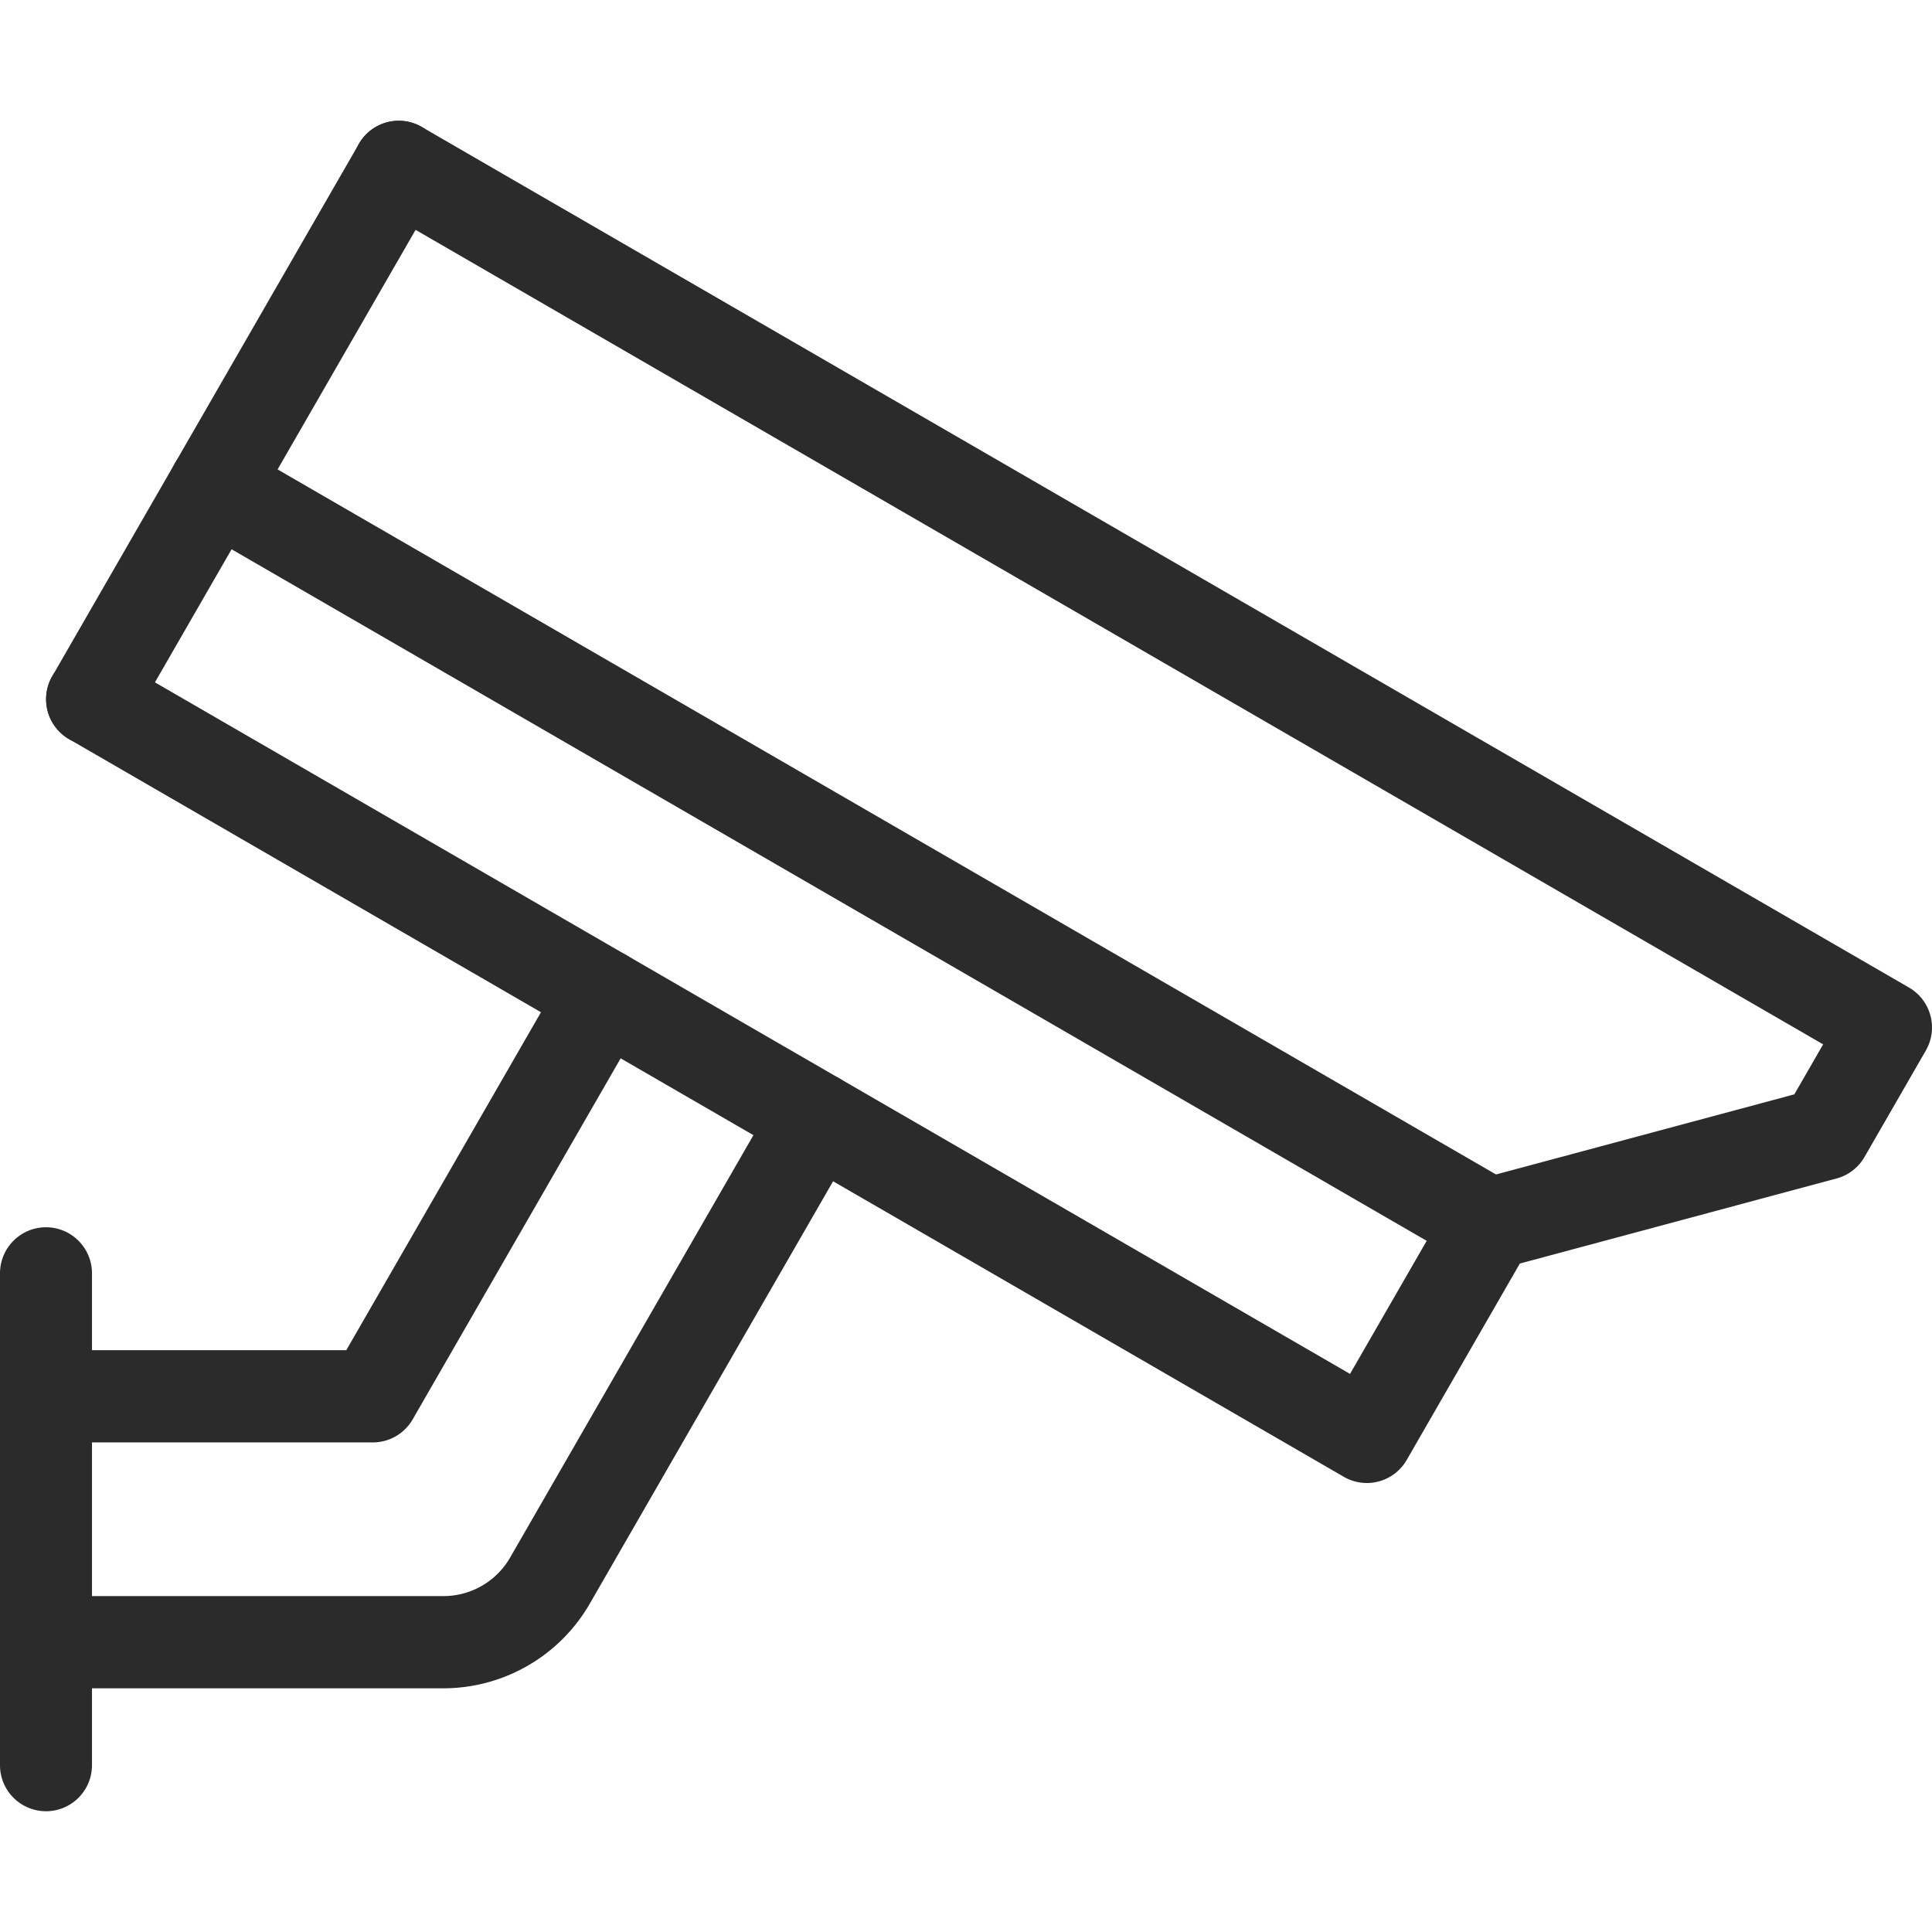 <svg preserveAspectRatio="xMidYMid meet" data-bbox="20 30 160.002 140" viewBox="20 30 160.002 140" height="200" width="200" xmlns="http://www.w3.org/2000/svg" data-type="color" role="presentation" aria-hidden="true" aria-label=""><defs><style>#comp-lu880muq svg [data-color="1"] {fill: #2B2B2B;}</style></defs>
    <g fill='##2b2b2b'>
        <path d="M27.624 81.726a3.787 3.787 0 0 1-1.901-.512 3.823 3.823 0 0 1-1.394-5.216L49.725 31.91a3.804 3.804 0 0 1 5.204-1.398 3.823 3.823 0 0 1 1.394 5.216L30.926 79.816a3.805 3.805 0 0 1-3.302 1.91z" fill='#2b2b2b' data-color="1"></path>
        <path d="M133.195 142.817a3.787 3.787 0 0 1-1.901-.512L25.723 81.214a3.823 3.823 0 0 1-1.394-5.216 3.804 3.804 0 0 1 5.204-1.398l102.272 59.181 8.254-14.328a3.81 3.81 0 0 1 2.313-1.779l26.23-7.045 2.385-4.14L51.119 37.126a3.823 3.823 0 0 1-1.394-5.216 3.804 3.804 0 0 1 5.204-1.398l123.167 71.272a3.823 3.823 0 0 1 1.395 5.216l-5.079 8.818a3.81 3.81 0 0 1-2.313 1.779l-26.23 7.044-9.369 16.266a3.815 3.815 0 0 1-3.305 1.91z" fill='#2b2b2b' data-color="1"></path>
        <path d="M23.809 170A3.813 3.813 0 0 1 20 166.182v-40.727c0-2.109 1.705-3.818 3.809-3.818s3.809 1.709 3.809 3.818v40.727A3.812 3.812 0 0 1 23.809 170z" fill='#2b2b2b' data-color="1"></path>
        <path d="M50.878 139.455H23.809c-2.104 0-3.809-1.709-3.809-3.818s1.705-3.818 3.809-3.818h24.869l18.029-31.297a3.803 3.803 0 0 1 5.204-1.398 3.823 3.823 0 0 1 1.394 5.216l-19.128 33.206a3.809 3.809 0 0 1-3.299 1.909z" fill='#2b2b2b' data-color="1"></path>
        <path d="m56.747 159.819-32.938-.001c-2.104 0-3.809-1.709-3.809-3.818s1.706-3.818 3.809-3.818l32.934.001A6.373 6.373 0 0 0 62.241 149l22.06-38.297a3.803 3.803 0 0 1 5.204-1.398 3.823 3.823 0 0 1 1.394 5.216l-22.06 38.297a14.005 14.005 0 0 1-12.092 7.001z" fill='#2b2b2b' data-color="1"></path>
        <path d="M143.354 125.181a3.787 3.787 0 0 1-1.901-.512L35.881 63.579a3.823 3.823 0 0 1-1.394-5.216 3.804 3.804 0 0 1 5.204-1.398l105.571 61.091a3.823 3.823 0 0 1 1.394 5.216 3.806 3.806 0 0 1-3.302 1.909z" fill='#2b2b2b' data-color="1"></path>
    </g>
</svg>